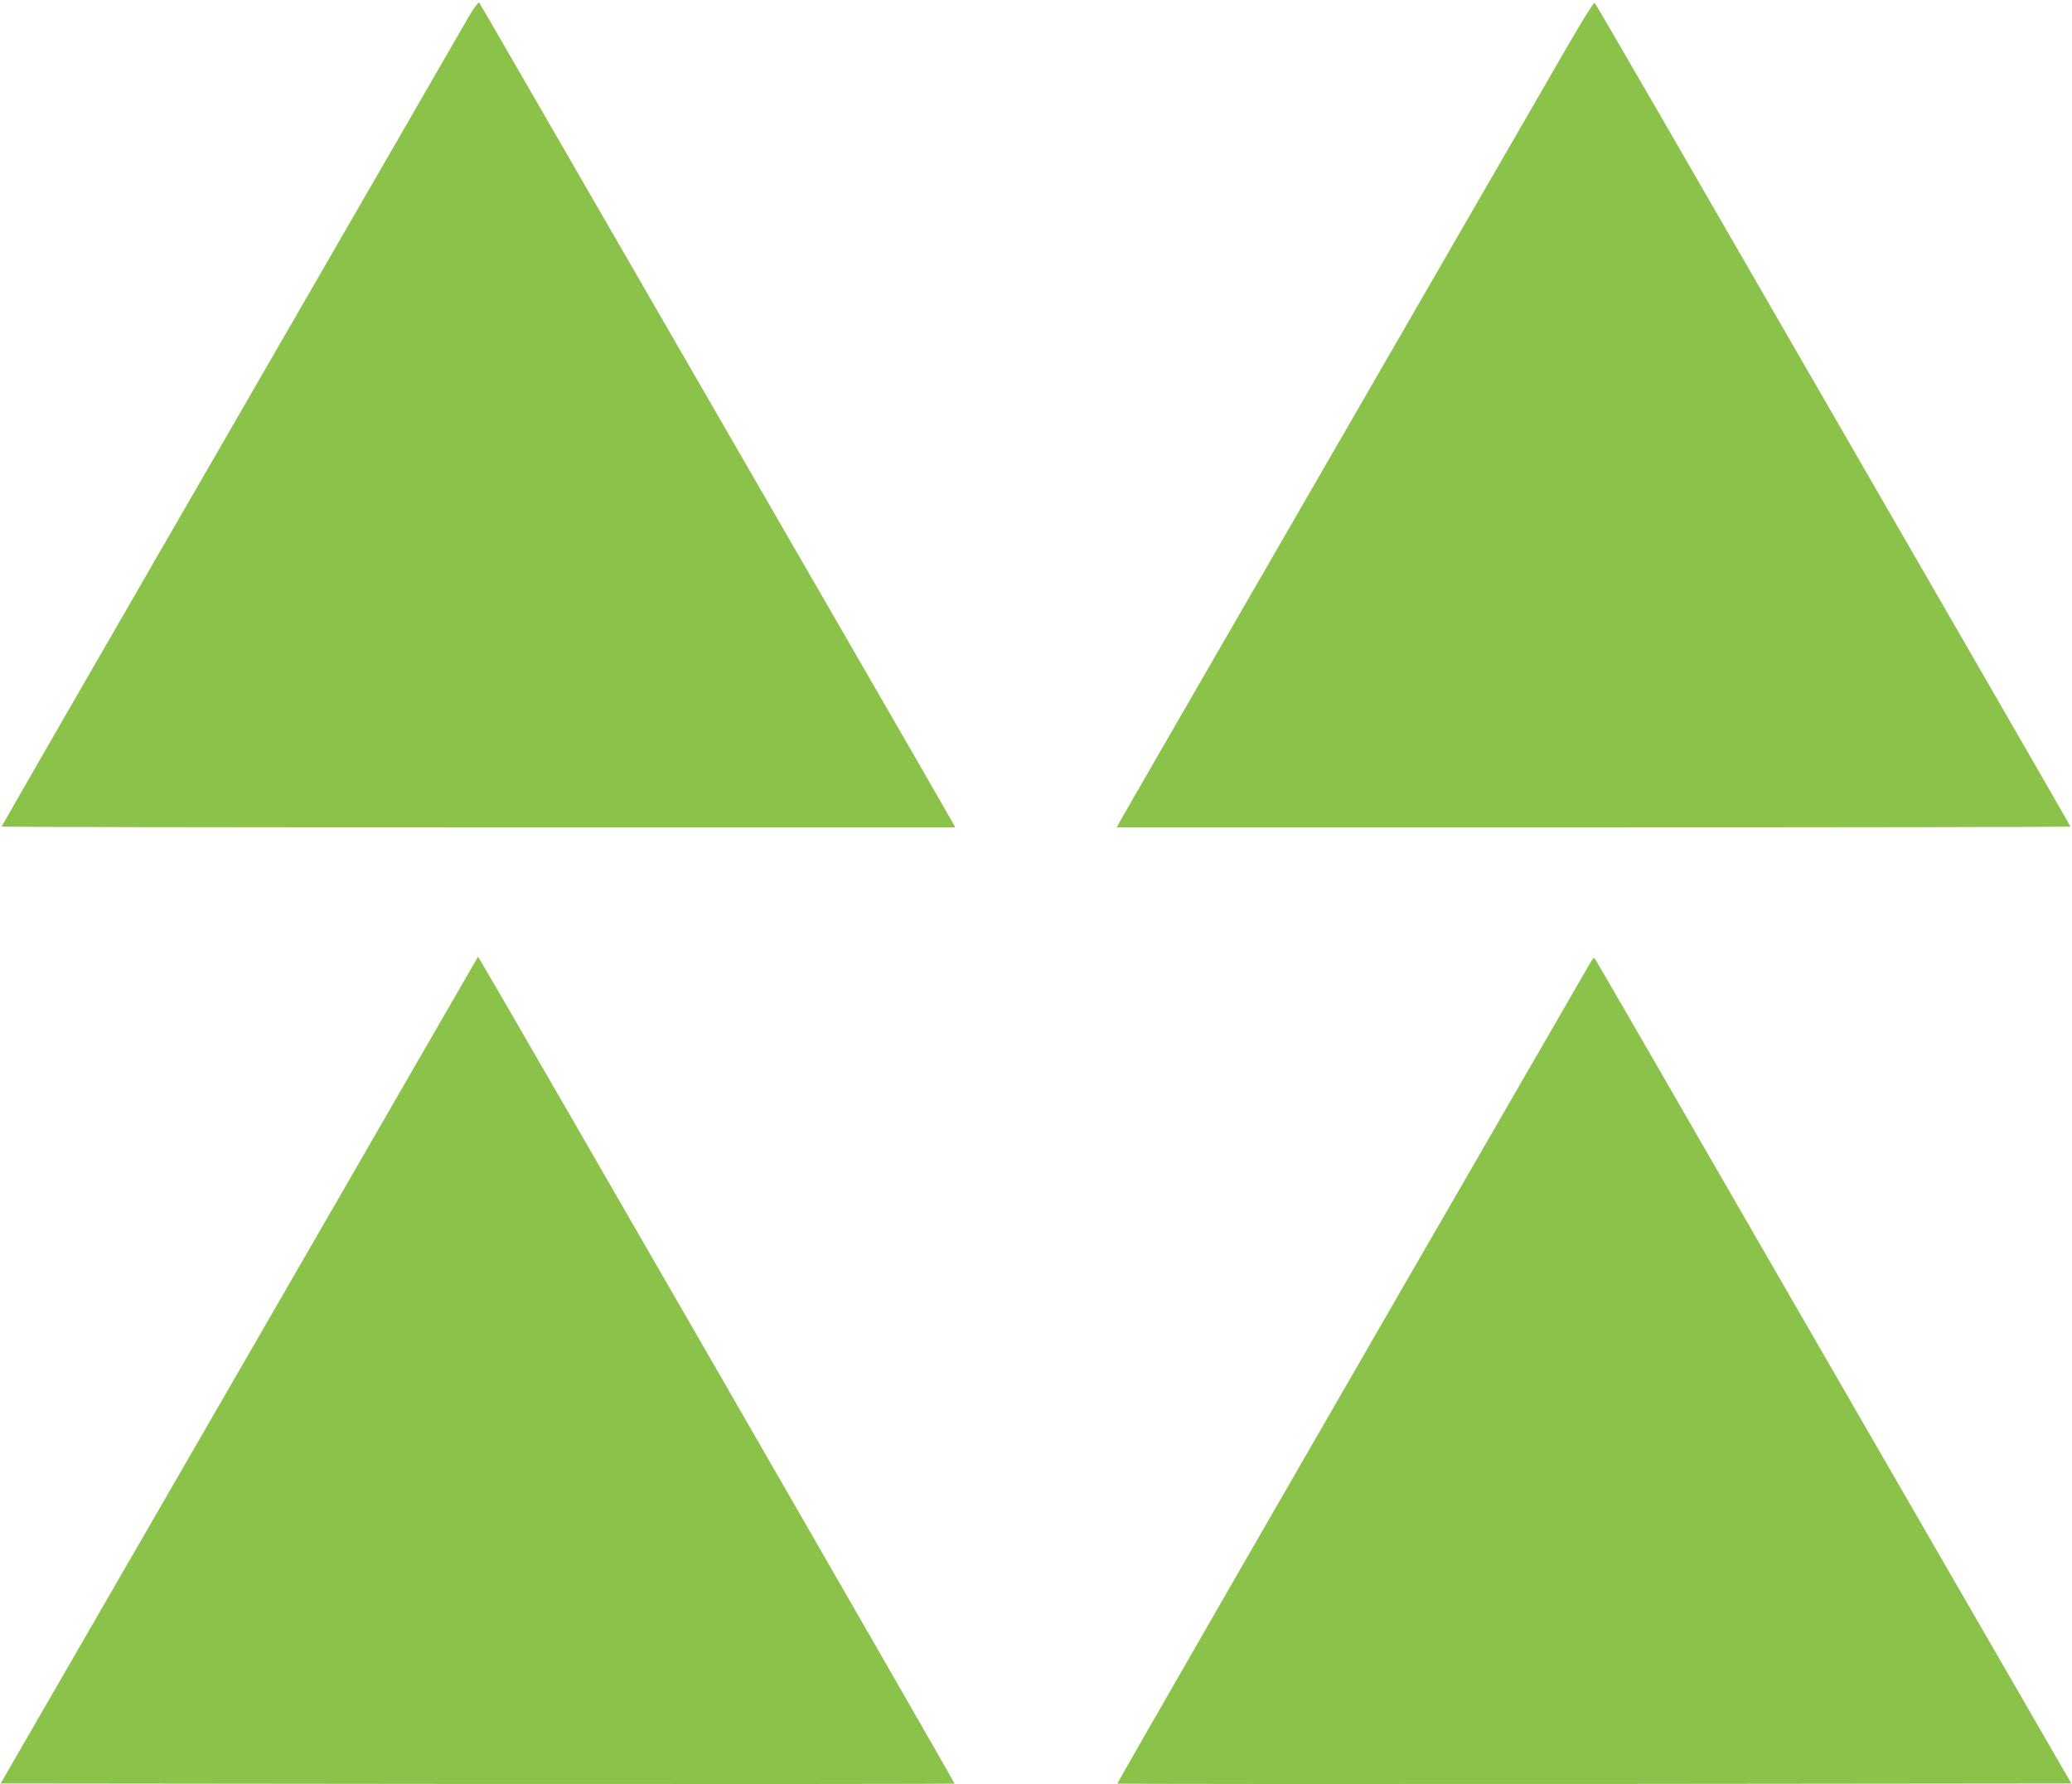<?xml version="1.0" standalone="no"?>
<!DOCTYPE svg PUBLIC "-//W3C//DTD SVG 20010904//EN"
 "http://www.w3.org/TR/2001/REC-SVG-20010904/DTD/svg10.dtd">
<svg version="1.0" xmlns="http://www.w3.org/2000/svg"
 width="1280pt" height="1102pt" viewBox="0 0 1280 1102"
 preserveAspectRatio="xMidYMid meet">
<g transform="translate(0,1102) scale(0.1,-0.1)"
fill="#8bc34a" stroke="none">
<path d="M2897 10919 c-30 -52 -265 -458 -522 -904 -257 -445 -895 -1549
-1416 -2452 -522 -904 -949 -1645 -949 -1648 0 -3 1325 -5 2945 -5 l2946 0
-12 23 c-11 20 -328 571 -609 1057 -192 332 -2007 3475 -2162 3743 -83 144
-154 266 -158 271 -5 4 -33 -34 -63 -85z"/>
<path d="M9668 10708 c-144 -249 -1239 -2144 -2503 -4333 -133 -231 -248 -430
-254 -442 l-12 -23 2946 0 c1620 0 2945 2 2945 5 0 5 -571 994 -2509 4350
-232 402 -426 734 -430 738 -5 5 -87 -128 -183 -295z"/>
<path d="M2596 4493 c-196 -340 -859 -1489 -1474 -2553 l-1118 -1935 2945 -3
c1619 -1 2946 0 2948 2 4 3 -2845 4947 -2927 5079 l-17 28 -357 -618z"/>
<path d="M9829 5082 c-1778 -3076 -2930 -5075 -2926 -5078 2 -2 1329 -3 2948
-2 l2945 3 -1118 1935 c-615 1064 -1276 2210 -1469 2545 -194 336 -355 613
-358 617 -3 4 -13 -5 -22 -20z"/>
</g>
</svg>
